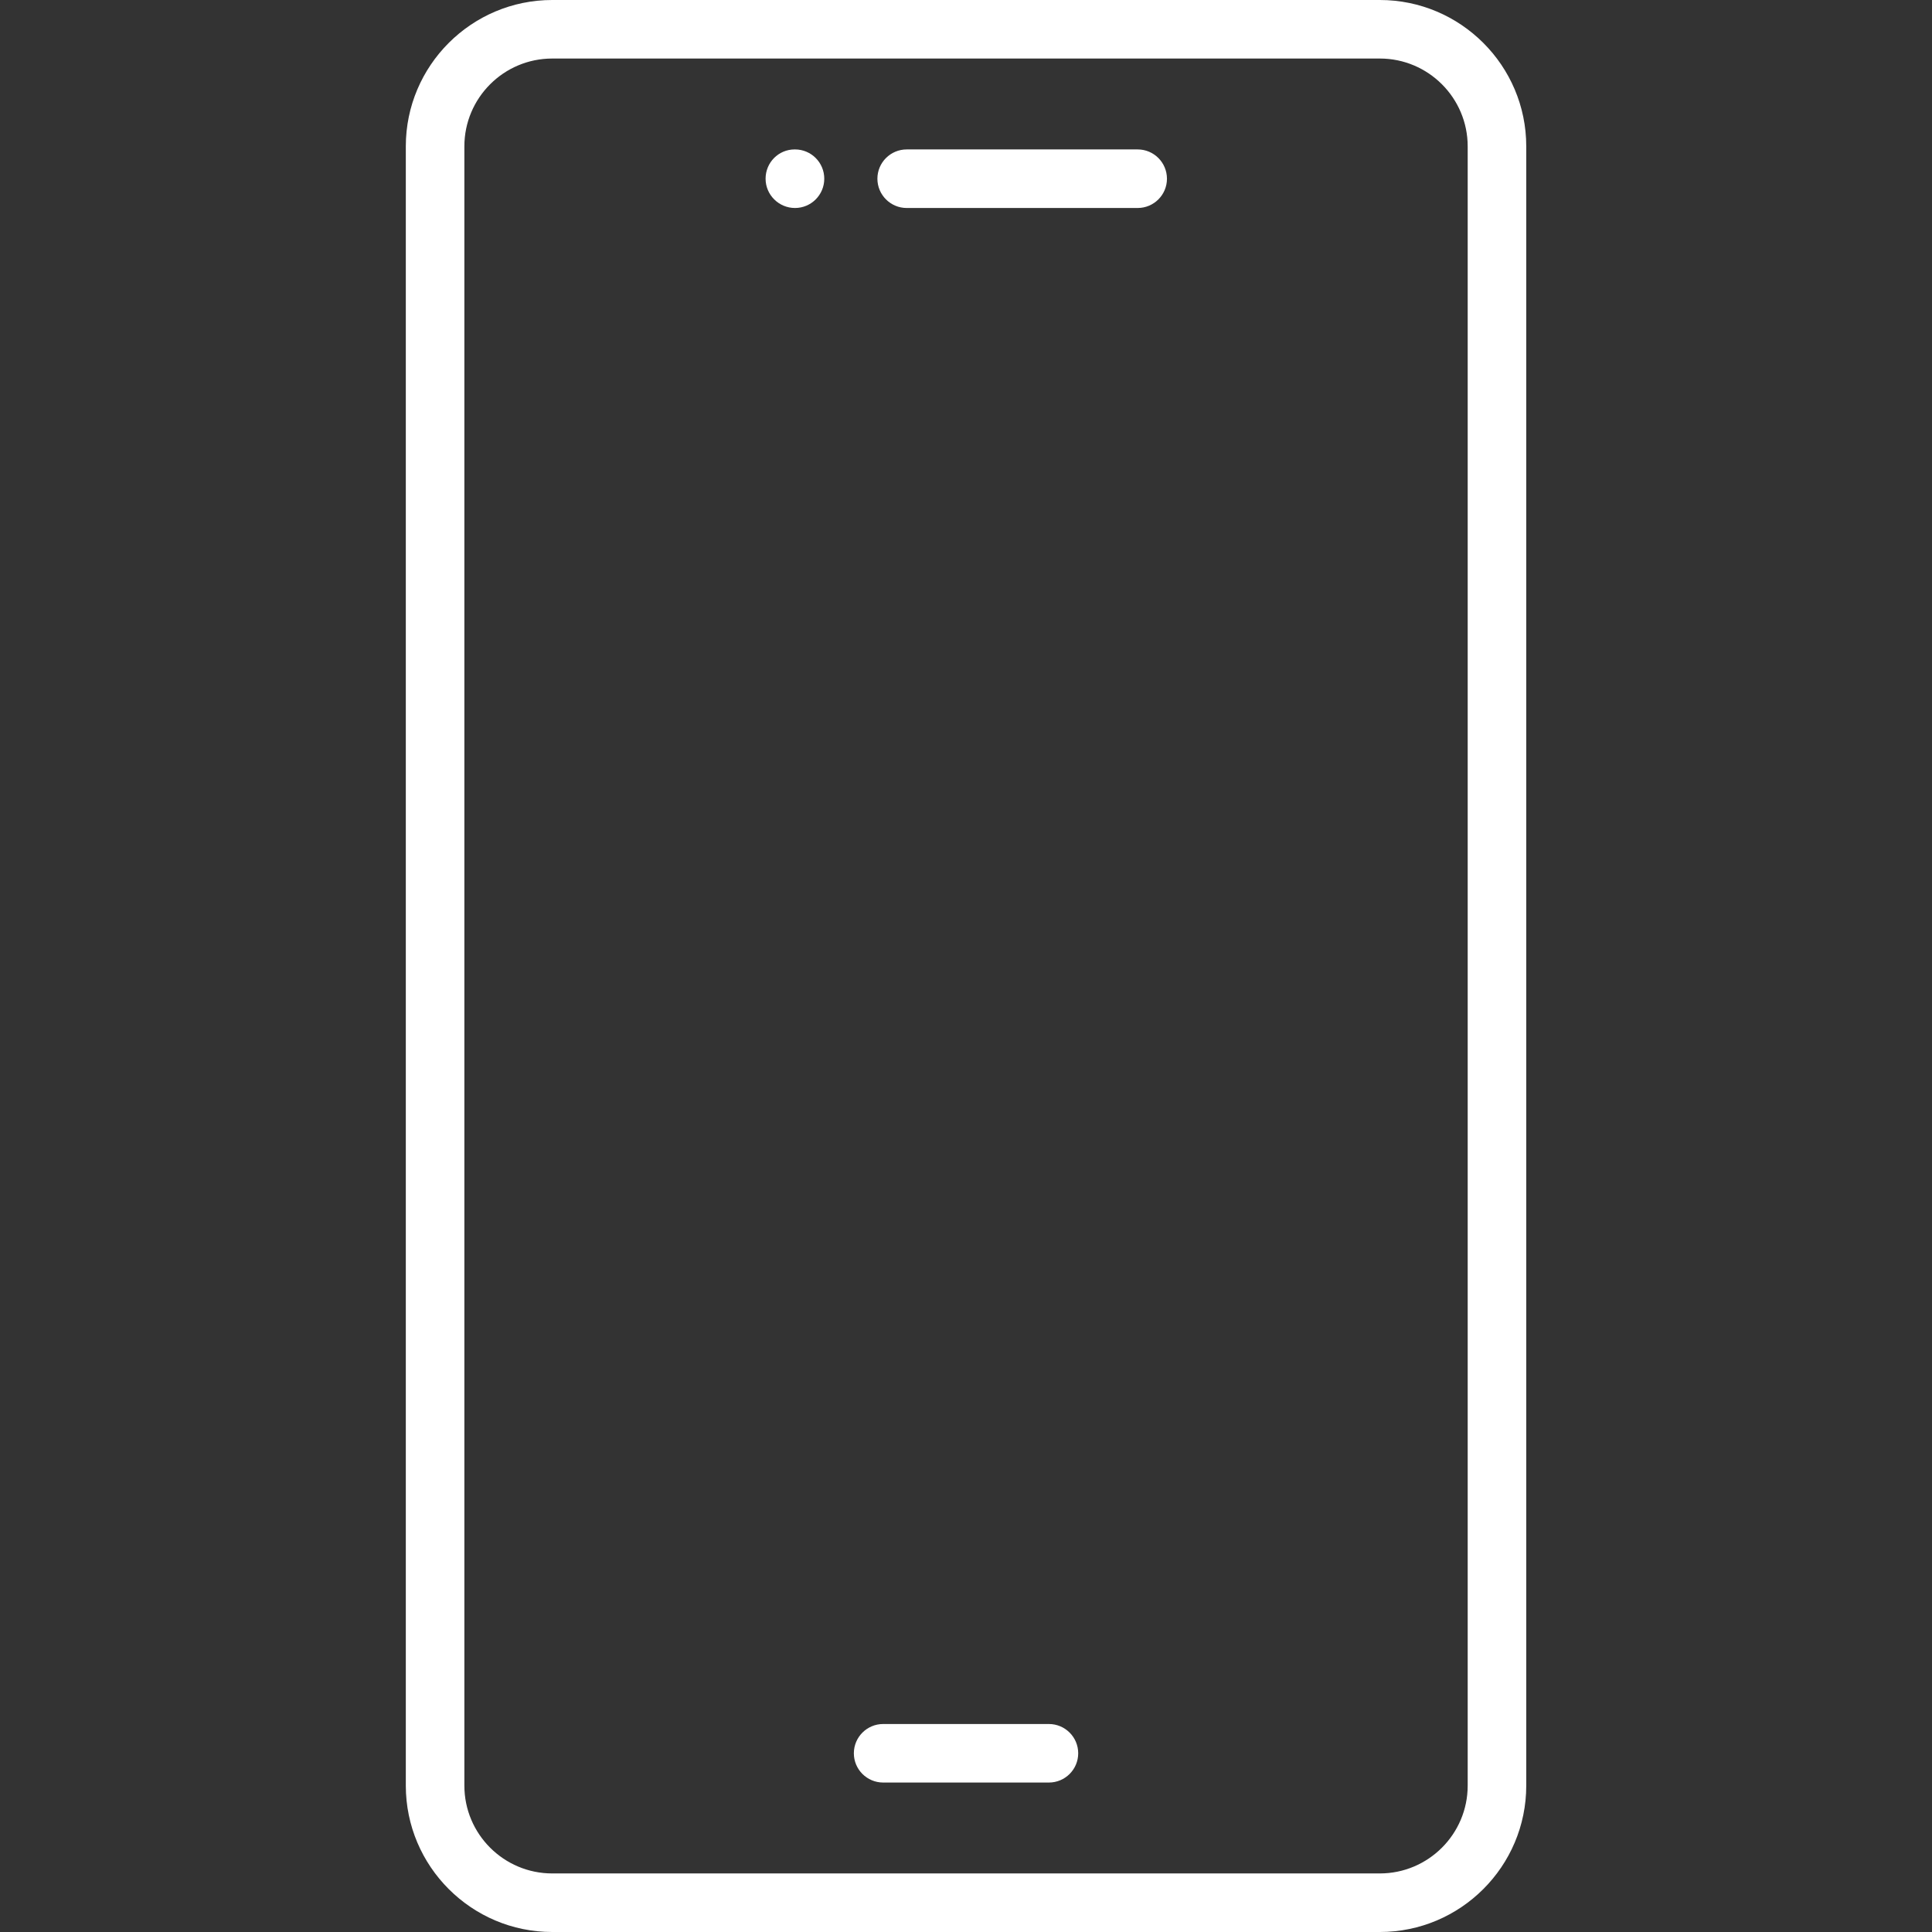 <svg enable-background="new 0 0 64 64" height="64" viewBox="0 0 64 64" width="64" xmlns="http://www.w3.org/2000/svg"><rect x="0" y="0" width="64" height="64" fill="#333333" stroke="none"/><path d="m45.709 0h-27.416c-2.674 0-4.85 2.175-4.85 4.848v54.303c0 2.673 2.176 4.849 4.85 4.849h27.416c2.674 0 4.85-2.175 4.85-4.849v-54.303c0-2.673-2.176-4.848-4.85-4.848zm2.91 59.151c0 1.604-1.305 2.909-2.91 2.909h-27.416c-1.605 0-2.91-1.305-2.91-2.909v-54.303c0-1.604 1.305-2.909 2.91-2.909h27.416c1.605 0 2.91 1.305 2.91 2.909z" fill="#ffffff" opacity="1" original-fill="#000000"></path><path d="m34.746 57.11h-5.49c-.535 0-.971.434-.971.97 0 .535.436.969.971.969h5.49c.535 0 .971-.434.971-.969 0-.536-.436-.97-.971-.97zm2.94-52.16h-7.65c-.535 0-.971.434-.971.97 0 .535.436.97.971.97h7.65c.537 0 .971-.435.971-.97-.001-.536-.434-.97-.971-.97zm-11.35 0h-.012c-.535 0-.963.434-.963.97 0 .535.438.97.975.97.535 0 .969-.435.969-.97 0-.536-.434-.97-.969-.97z" fill="#ffffff" opacity="1" original-fill="#000000"></path></svg>